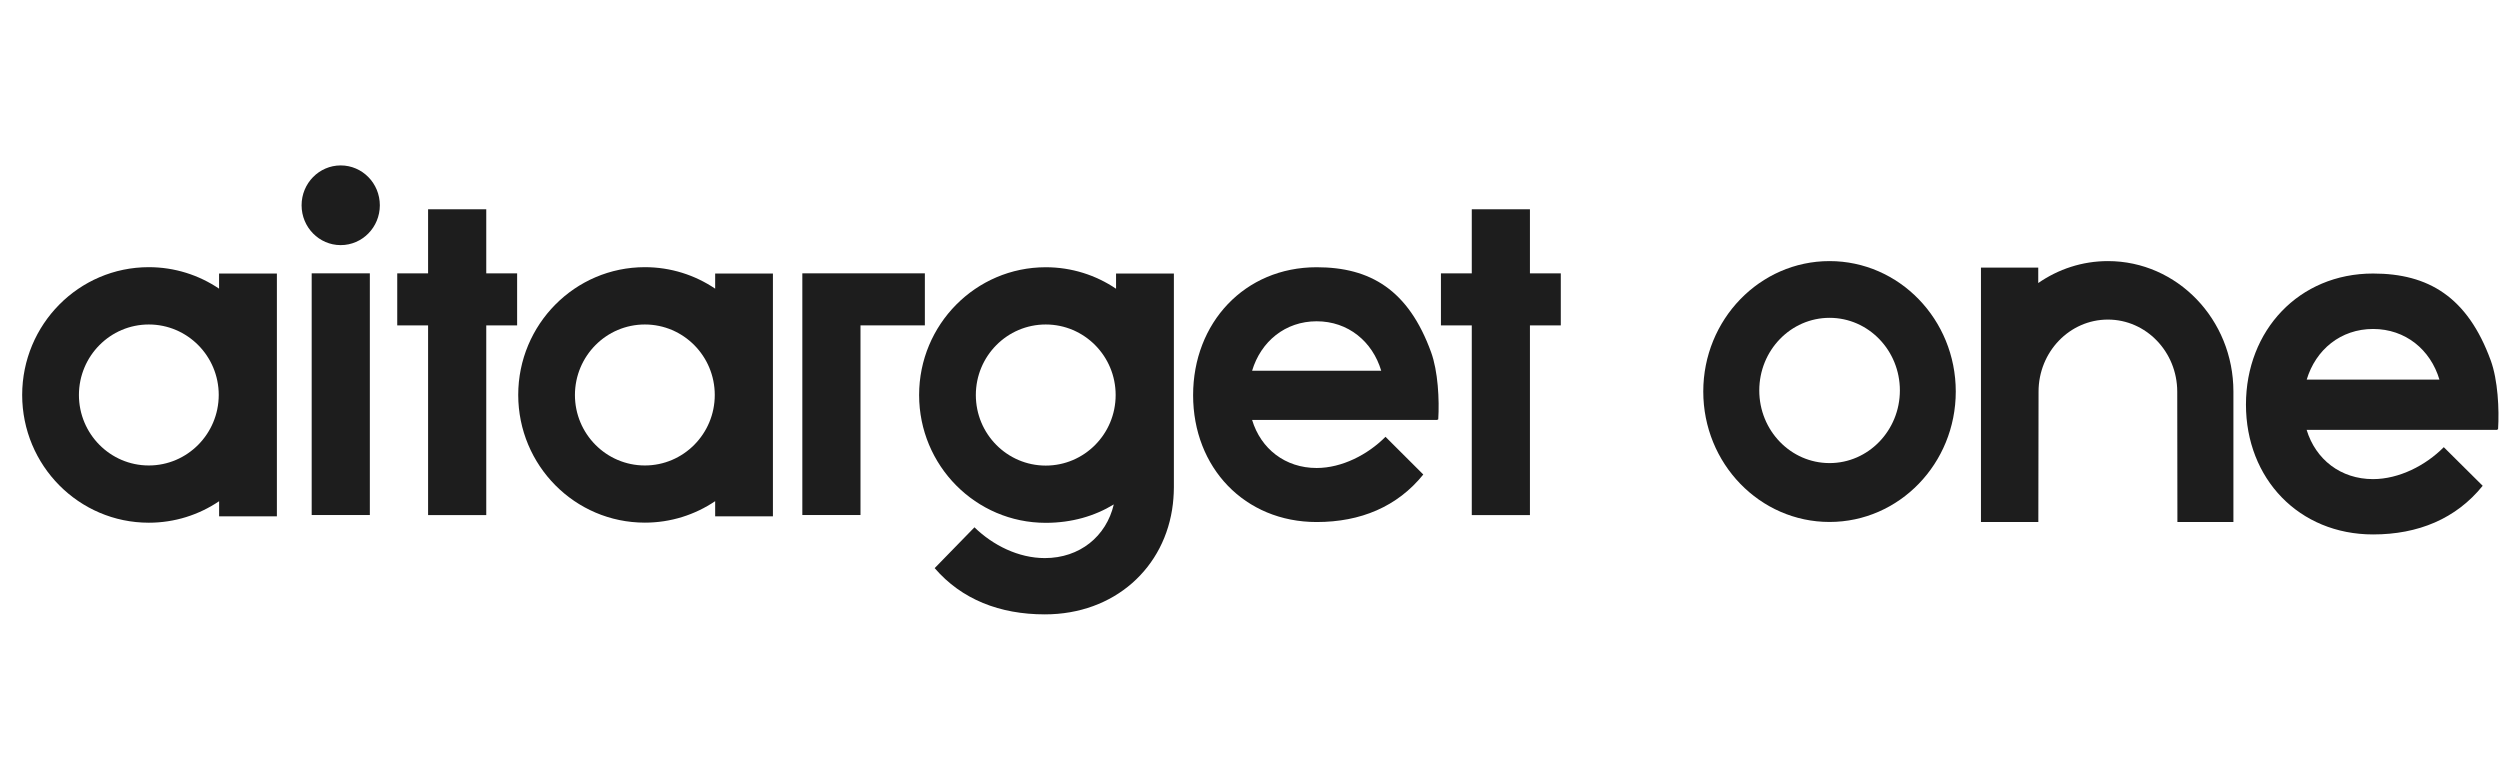 <svg width="107" height="33" viewBox="0 0 107 33" fill="none" xmlns="http://www.w3.org/2000/svg">
<g clip-path="url(#clip0_2797_1698)">
<path fill-rule="evenodd" clip-rule="evenodd" d="M44.758 19.927C43.106 19.927 41.766 18.575 41.766 16.907C41.766 15.24 43.106 13.888 44.758 13.888C46.41 13.888 47.75 15.24 47.75 16.907C47.75 18.575 46.41 19.927 44.758 19.927ZM47.767 12.358C46.905 11.777 45.873 11.438 44.758 11.438C41.766 11.438 39.338 13.886 39.338 16.907C39.338 19.929 41.763 22.377 44.758 22.377C45.868 22.377 46.852 22.089 47.67 21.589C47.35 22.956 46.213 23.886 44.719 23.886C43.587 23.886 42.493 23.335 41.707 22.569L40.004 24.316C41.158 25.654 42.786 26.295 44.719 26.295C47.694 26.295 49.883 24.306 50.2 21.563C50.2 21.563 50.242 21.209 50.242 20.866V11.707H47.767V12.358Z" fill="#1D1D1D"/>
<path fill-rule="evenodd" clip-rule="evenodd" d="M65.481 11.7V8.957H62.992V11.7H61.672V13.927H62.992V22.046H65.481V13.927H66.802V11.7H65.481Z" fill="#1D1D1D"/>
<path fill-rule="evenodd" clip-rule="evenodd" d="M13.34 22.043H15.829V11.699H13.34V22.043Z" fill="#1D1D1D"/>
<path fill-rule="evenodd" clip-rule="evenodd" d="M20.812 8.957H18.322V11.7H17.002V13.927H18.322V22.046H20.812V13.927H22.133V11.7H20.812V8.957Z" fill="#1D1D1D"/>
<path fill-rule="evenodd" clip-rule="evenodd" d="M14.582 7.08C13.658 7.08 12.908 7.844 12.908 8.786C12.908 9.727 13.658 10.491 14.582 10.491C15.507 10.491 16.257 9.727 16.257 8.786C16.257 7.844 15.507 7.08 14.582 7.08Z" fill="#1D1D1D"/>
<path fill-rule="evenodd" clip-rule="evenodd" d="M56.353 13.751C57.7 13.751 58.743 14.616 59.116 15.867H53.59C53.966 14.616 55.008 13.751 56.353 13.751ZM56.353 11.438C53.268 11.438 51.065 13.818 51.065 16.915C51.065 20.011 53.268 22.343 56.353 22.343C58.23 22.343 59.806 21.688 60.917 20.309L59.299 18.695C58.544 19.458 57.435 20.03 56.353 20.03C55.006 20.03 53.964 19.209 53.59 17.974H61.534L61.527 17.94C61.539 17.945 61.547 17.95 61.557 17.955C61.61 17.109 61.547 15.889 61.251 15.075C60.282 12.406 58.65 11.438 56.353 11.438Z" fill="#1D1D1D"/>
<path fill-rule="evenodd" clip-rule="evenodd" d="M39.584 11.699H34.34V22.043H36.829V13.926H39.584V11.699Z" fill="#1D1D1D"/>
<path fill-rule="evenodd" clip-rule="evenodd" d="M6.369 19.922C4.717 19.922 3.378 18.569 3.378 16.905C3.38 15.238 4.72 13.888 6.369 13.888C8.022 13.888 9.362 15.24 9.362 16.905C9.359 18.569 8.02 19.922 6.369 19.922ZM9.376 11.707V12.355C8.515 11.774 7.482 11.435 6.367 11.435C3.375 11.435 0.952 13.885 0.949 16.905C0.952 19.924 3.375 22.372 6.369 22.372C7.482 22.372 8.517 22.033 9.378 21.452V22.1H11.851V11.707H9.376Z" fill="#1D1D1D"/>
<path fill-rule="evenodd" clip-rule="evenodd" d="M27.6 19.922C25.948 19.922 24.607 18.569 24.607 16.905C24.61 15.238 25.95 13.888 27.6 13.888C29.252 13.888 30.592 15.24 30.592 16.905C30.592 18.569 29.252 19.922 27.6 19.922ZM30.609 11.707V12.355C29.747 11.774 28.715 11.435 27.6 11.435C24.607 11.435 22.182 13.883 22.18 16.902C22.182 19.922 24.605 22.369 27.6 22.369C28.713 22.369 29.747 22.031 30.609 21.45V22.098H33.081V11.707H30.609Z" fill="#1D1D1D"/>
<path d="M106.605 15.43C105.609 12.701 103.928 11.707 101.568 11.707C98.395 11.707 96.127 14.143 96.127 17.316C96.127 20.489 98.395 22.874 101.568 22.874C103.498 22.874 105.121 22.202 106.259 20.792L104.594 19.139C103.82 19.922 102.678 20.506 101.565 20.506C100.179 20.506 99.109 19.663 98.724 18.399H106.893L106.885 18.363C106.897 18.368 106.908 18.373 106.917 18.38C106.973 17.515 106.908 16.264 106.605 15.43ZM98.727 16.247C99.113 14.964 100.184 14.08 101.568 14.08C102.954 14.08 104.025 14.966 104.408 16.247H98.727Z" fill="#1D1D1D"/>
<path d="M78.304 11.175C75.321 11.175 72.9 13.675 72.9 16.757C72.9 19.839 75.319 22.34 78.304 22.34C81.288 22.34 83.707 19.839 83.707 16.757C83.707 13.675 81.286 11.175 78.304 11.175ZM78.306 19.82C76.644 19.82 75.297 18.429 75.297 16.712C75.297 14.994 76.644 13.603 78.306 13.603C79.968 13.603 81.315 14.994 81.315 16.712C81.313 18.427 79.966 19.82 78.306 19.82Z" fill="#1D1D1D"/>
<path d="M90.22 11.175C89.117 11.175 88.092 11.521 87.237 12.114V11.454H84.785V22.342H87.241L87.25 16.76C87.252 15.057 88.58 13.678 90.218 13.678C91.855 13.678 93.183 15.059 93.186 16.76L93.193 22.342H95.59V16.76C95.591 13.675 93.186 11.175 90.22 11.175Z" fill="#1D1D1D"/>
</g>
<defs>
<clipPath id="clip0_2797_1698">
<rect width="106.051" height="32.499" fill="white" transform="translate(0.887 0.442)"/>
</clipPath>
</defs>
</svg>
